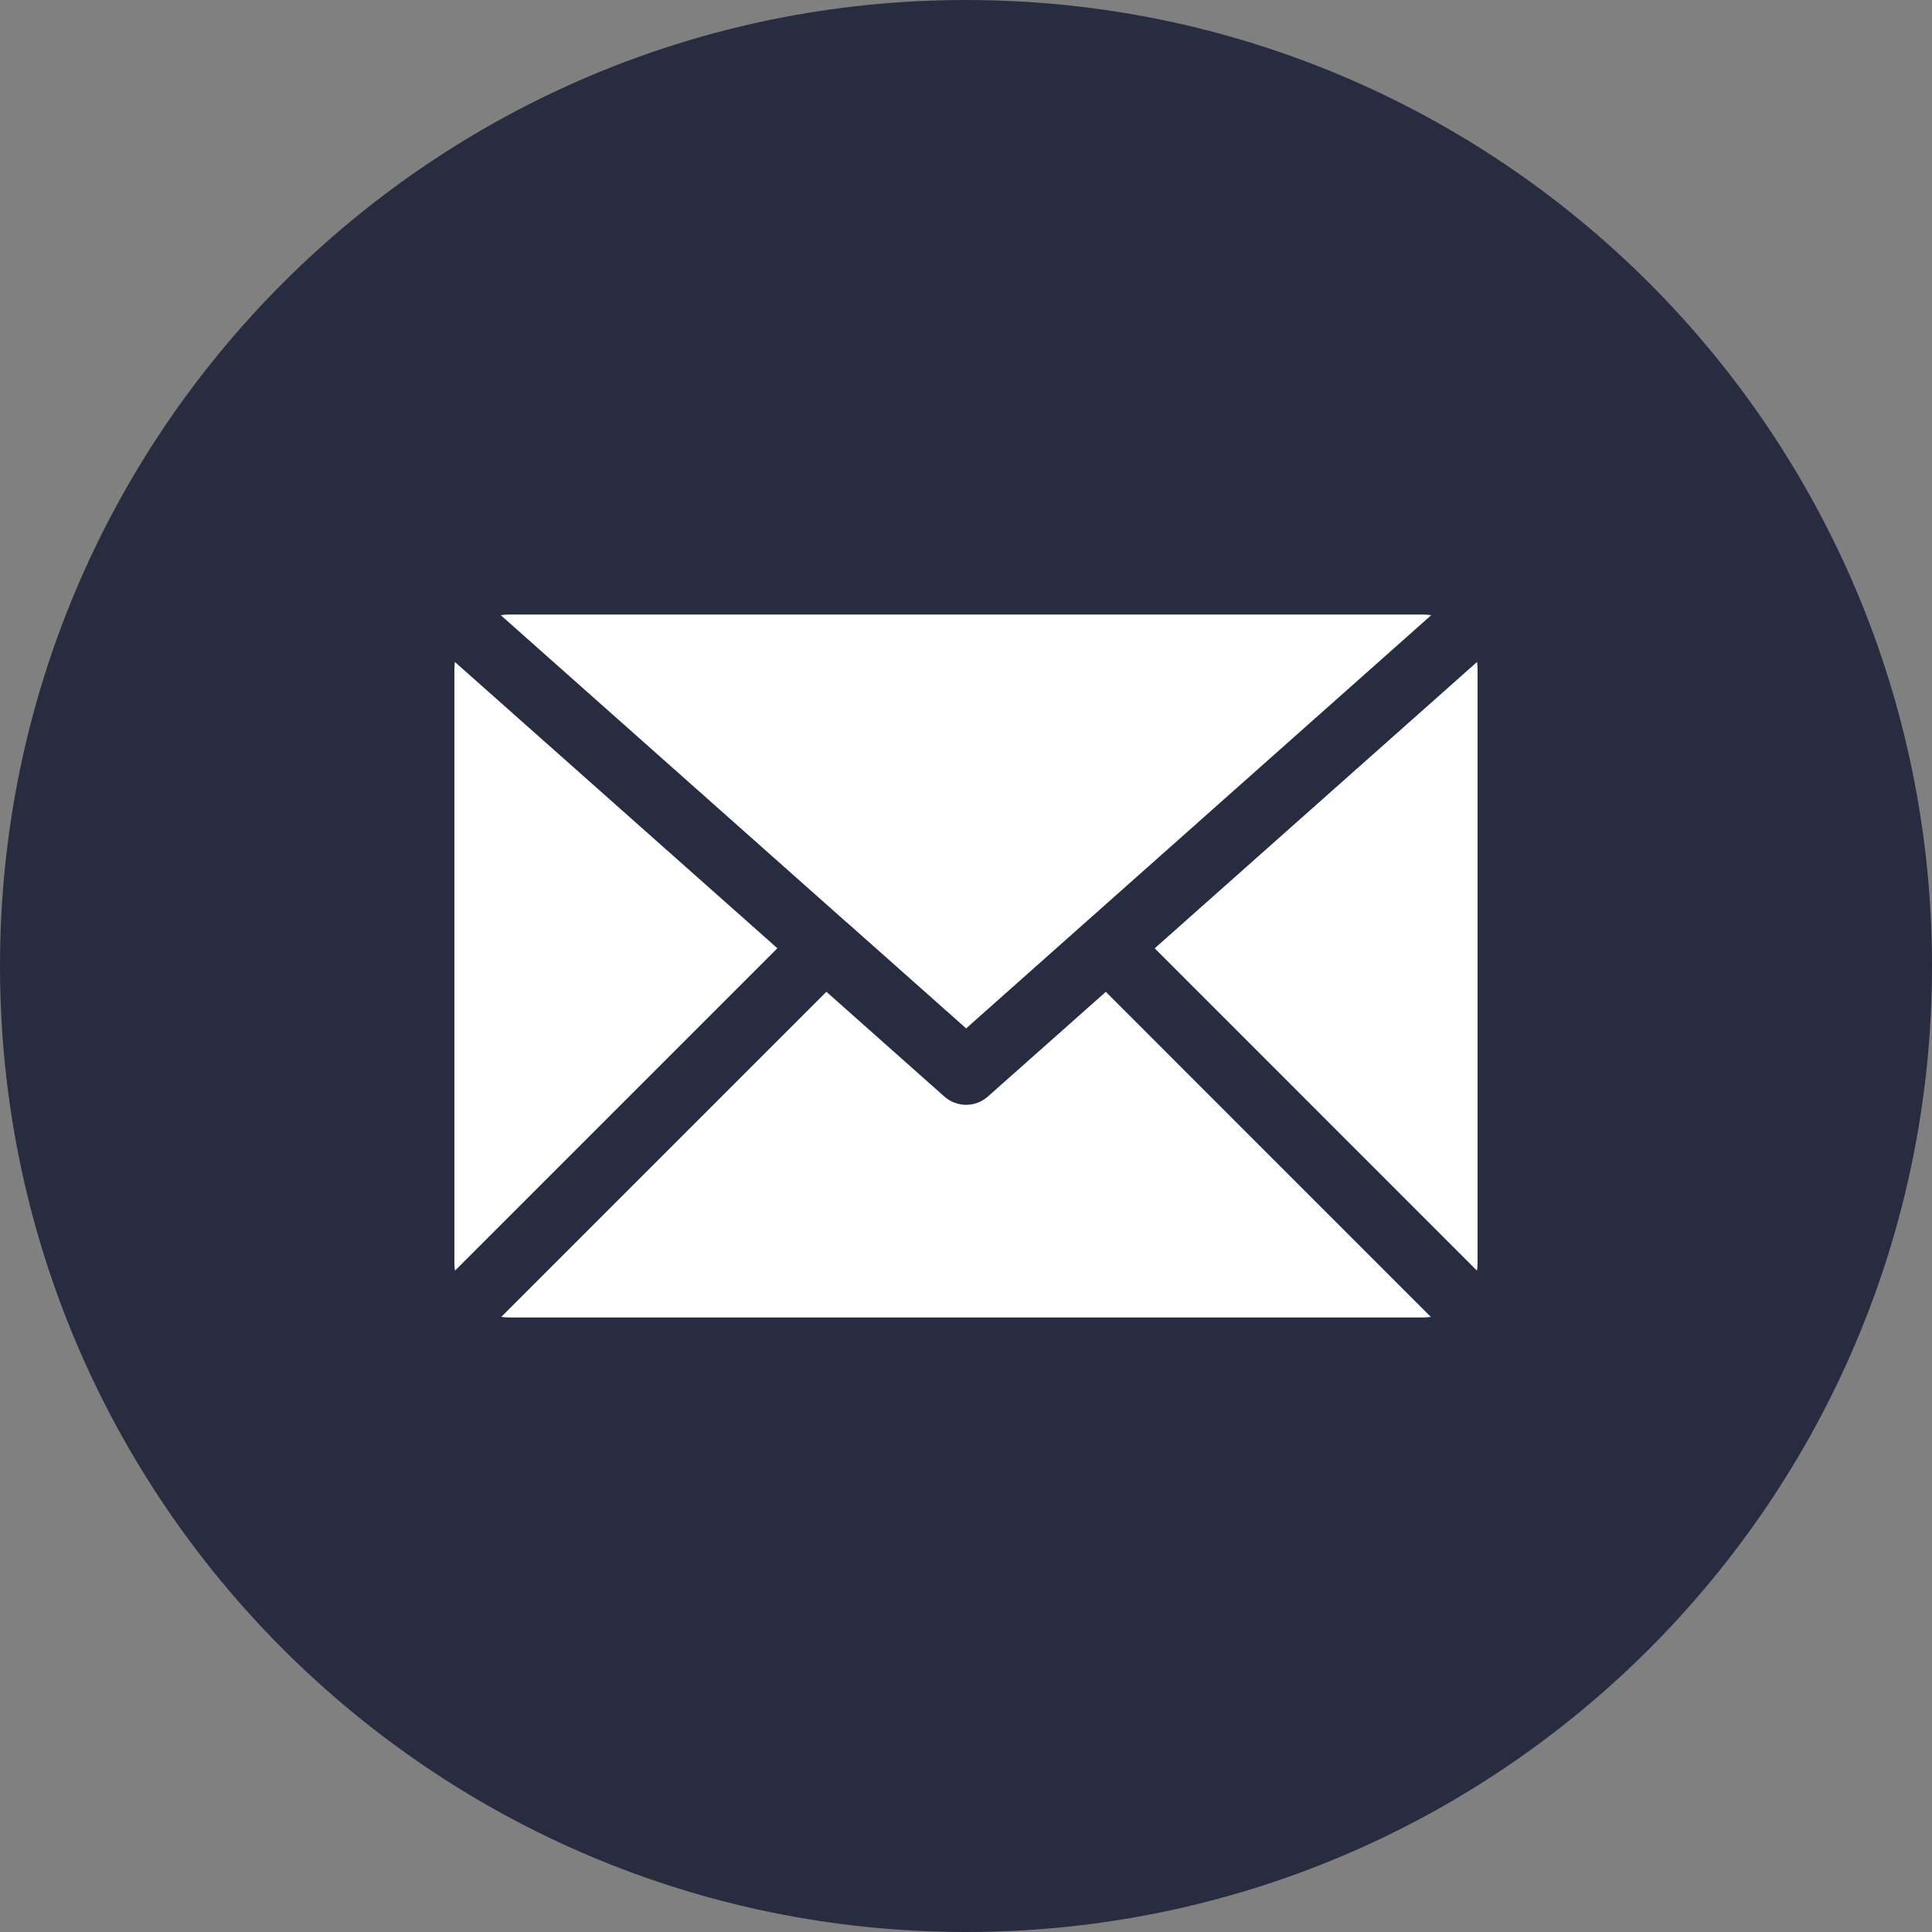 <svg width="27" height="27" viewBox="0 0 27 27" fill="none" xmlns="http://www.w3.org/2000/svg">
<rect x="0" y="0" width="27" height="27" fill="#808080" stroke="none"/>
<path d="M13.5 27C20.956 27 27 20.956 27 13.5C27 6.044 20.956 0 13.5 0C6.044 0 0 6.044 0 13.5C0 20.956 6.044 27 13.5 27Z" fill="#282C41"/>
<path d="M11.83 12.888L11.84 12.897C11.84 12.897 11.841 12.897 11.841 12.897L13.502 14.372L15.138 12.918L15.199 12.864L20.002 8.597C19.963 8.591 19.923 8.588 19.883 8.588H7.117C7.077 8.588 7.037 8.591 6.998 8.597L11.826 12.885C11.826 12.885 11.828 12.887 11.829 12.888L11.83 12.888Z" fill="white"/>
<path d="M6.357 9.251C6.352 9.285 6.35 9.32 6.35 9.355V17.645C6.35 17.683 6.353 17.721 6.358 17.758L10.864 13.252L6.357 9.251Z" fill="white"/>
<path d="M13.805 15.325C13.718 15.402 13.61 15.44 13.502 15.44C13.393 15.44 13.285 15.402 13.198 15.325L11.549 13.86L7.005 18.404C7.042 18.409 7.08 18.412 7.118 18.412H19.884C19.921 18.412 19.959 18.409 19.996 18.404L15.454 13.861L13.806 15.324L13.805 15.325Z" fill="white"/>
<path d="M20.642 9.251L16.137 13.253L20.641 17.758C20.647 17.721 20.649 17.683 20.649 17.645V9.355C20.649 9.32 20.647 9.285 20.642 9.251H20.642Z" fill="white"/>
</svg>
